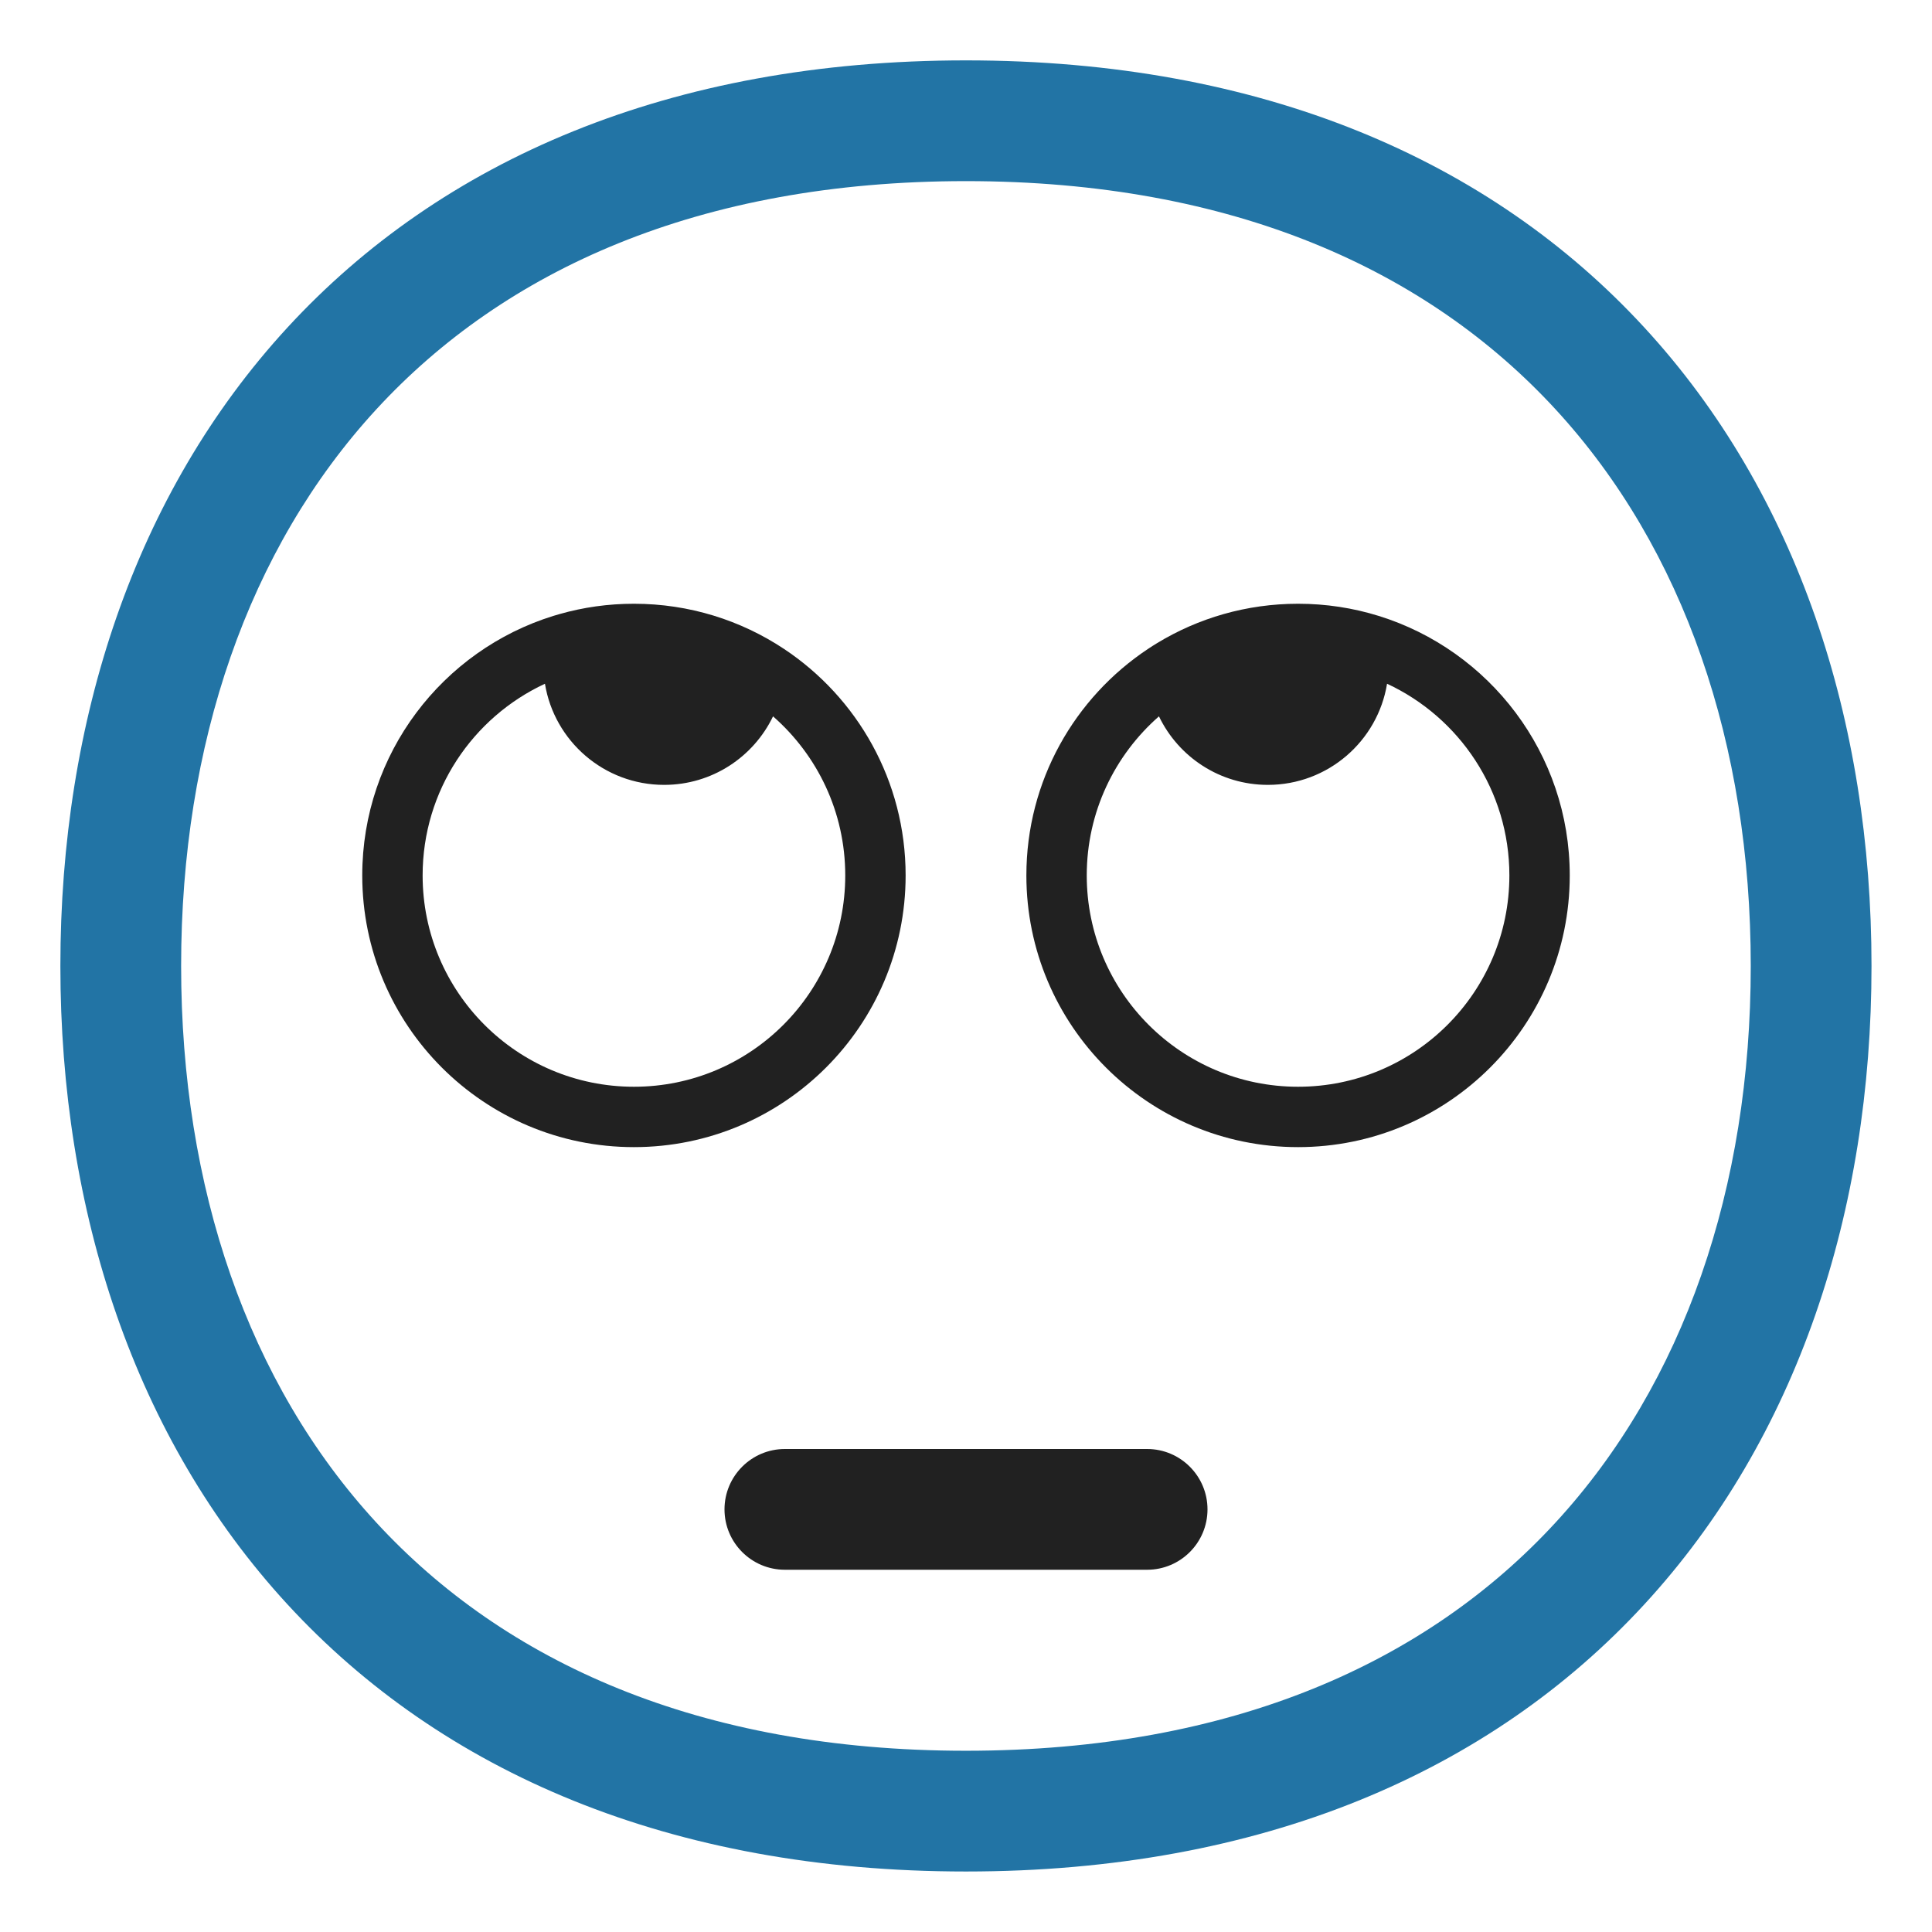 <?xml version="1.0" encoding="UTF-8"?> <svg xmlns="http://www.w3.org/2000/svg" viewBox="1984 2484 32 32" width="32" height="32"><path fill="#212121" stroke="none" fill-opacity="1" stroke-width="1" stroke-opacity="1" color="rgb(51, 51, 51)" id="tSvgbed26de1ce" d="M 1993.268 2494.171 C 1993.234 2494.18 1993.2 2494.191 1993.166 2494.201 C 1991.332 2494.769 1990 2496.479 1990 2498.5 C 1990 2500.985 1992.015 2503 1994.5 2503 C 1996.985 2503 1999 2500.985 1999 2498.5 C 1999 2496.933 1998.199 2495.553 1996.984 2494.747 C 1996.272 2494.275 1995.418 2494 1994.5 2494C 1994.073 2494 1993.66 2494.059 1993.268 2494.171Z M 1998 2498.5 C 1998 2500.433 1996.433 2502 1994.5 2502 C 1992.567 2502 1991 2500.433 1991 2498.5 C 1991 2497.093 1991.83 2495.881 1993.026 2495.325 C 1993.181 2496.275 1994.006 2497 1995 2497 C 1995.795 2497 1996.481 2496.537 1996.804 2495.865C 1997.537 2496.507 1998 2497.449 1998 2498.5Z"></path><path fill="#212121" stroke="none" fill-opacity="1" stroke-width="1" stroke-opacity="1" color="rgb(51, 51, 51)" id="tSvgfed2ba820b" d="M 2001 2498.5 C 2001 2496.933 2001.801 2495.553 2003.016 2494.747 C 2003.065 2494.714 2003.116 2494.682 2003.167 2494.651 C 2003.847 2494.238 2004.646 2494 2005.5 2494 C 2005.965 2494 2006.412 2494.07 2006.834 2494.201 C 2008.668 2494.769 2010 2496.479 2010 2498.5 C 2010 2500.985 2007.985 2503 2005.5 2503C 2003.015 2503 2001 2500.985 2001 2498.5Z M 2009 2498.5 C 2009 2497.093 2008.17 2495.881 2006.974 2495.325 C 2006.819 2496.275 2005.994 2497 2005 2497 C 2004.205 2497 2003.519 2496.537 2003.196 2495.865 C 2002.463 2496.507 2002 2497.449 2002 2498.5 C 2002 2500.433 2003.567 2502 2005.5 2502C 2007.433 2502 2009 2500.433 2009 2498.5Z"></path><path fill="#212121" stroke="none" fill-opacity="1" stroke-width="1" stroke-opacity="1" color="rgb(51, 51, 51)" id="tSvg238096d62c" d="M 1997 2508 C 1996.448 2508 1996 2508.448 1996 2509 C 1996 2509.552 1996.448 2510 1997 2510 C 1999 2510 2001 2510 2003 2510 C 2003.552 2510 2004 2509.552 2004 2509 C 2004 2508.448 2003.552 2508 2003 2508C 2001 2508 1999 2508 1997 2508Z"></path><path fill="#2274a5" stroke="none" fill-opacity="1" stroke-width="1" stroke-opacity="1" color="rgb(51, 51, 51)" id="tSvg16449def5ae" d="M 1999.999 2485 C 1995.095 2485 1991.313 2486.654 1988.763 2489.423 C 1986.226 2492.178 1985 2495.938 1985 2499.999 C 1985 2504.06 1986.226 2507.82 1988.763 2510.575 C 1991.313 2513.344 1995.095 2514.998 1999.999 2514.998 C 2004.903 2514.998 2008.685 2513.344 2011.234 2510.575 C 2013.772 2507.82 2014.998 2504.06 2014.998 2499.999 C 2014.998 2495.938 2013.772 2492.178 2011.234 2489.423C 2008.685 2486.654 2004.903 2485 1999.999 2485Z M 1987 2499.999 C 1987 2496.329 1988.106 2493.089 1990.235 2490.778 C 1992.351 2488.48 1995.568 2487 1999.999 2487 C 2004.43 2487 2007.647 2488.48 2009.763 2490.778 C 2011.892 2493.089 2012.998 2496.329 2012.998 2499.999 C 2012.998 2503.669 2011.892 2506.909 2009.763 2509.22 C 2007.647 2511.518 2004.43 2512.998 1999.999 2512.998 C 1995.568 2512.998 1992.351 2511.518 1990.235 2509.22C 1988.106 2506.909 1987 2503.669 1987 2499.999Z"></path><defs> </defs></svg> 